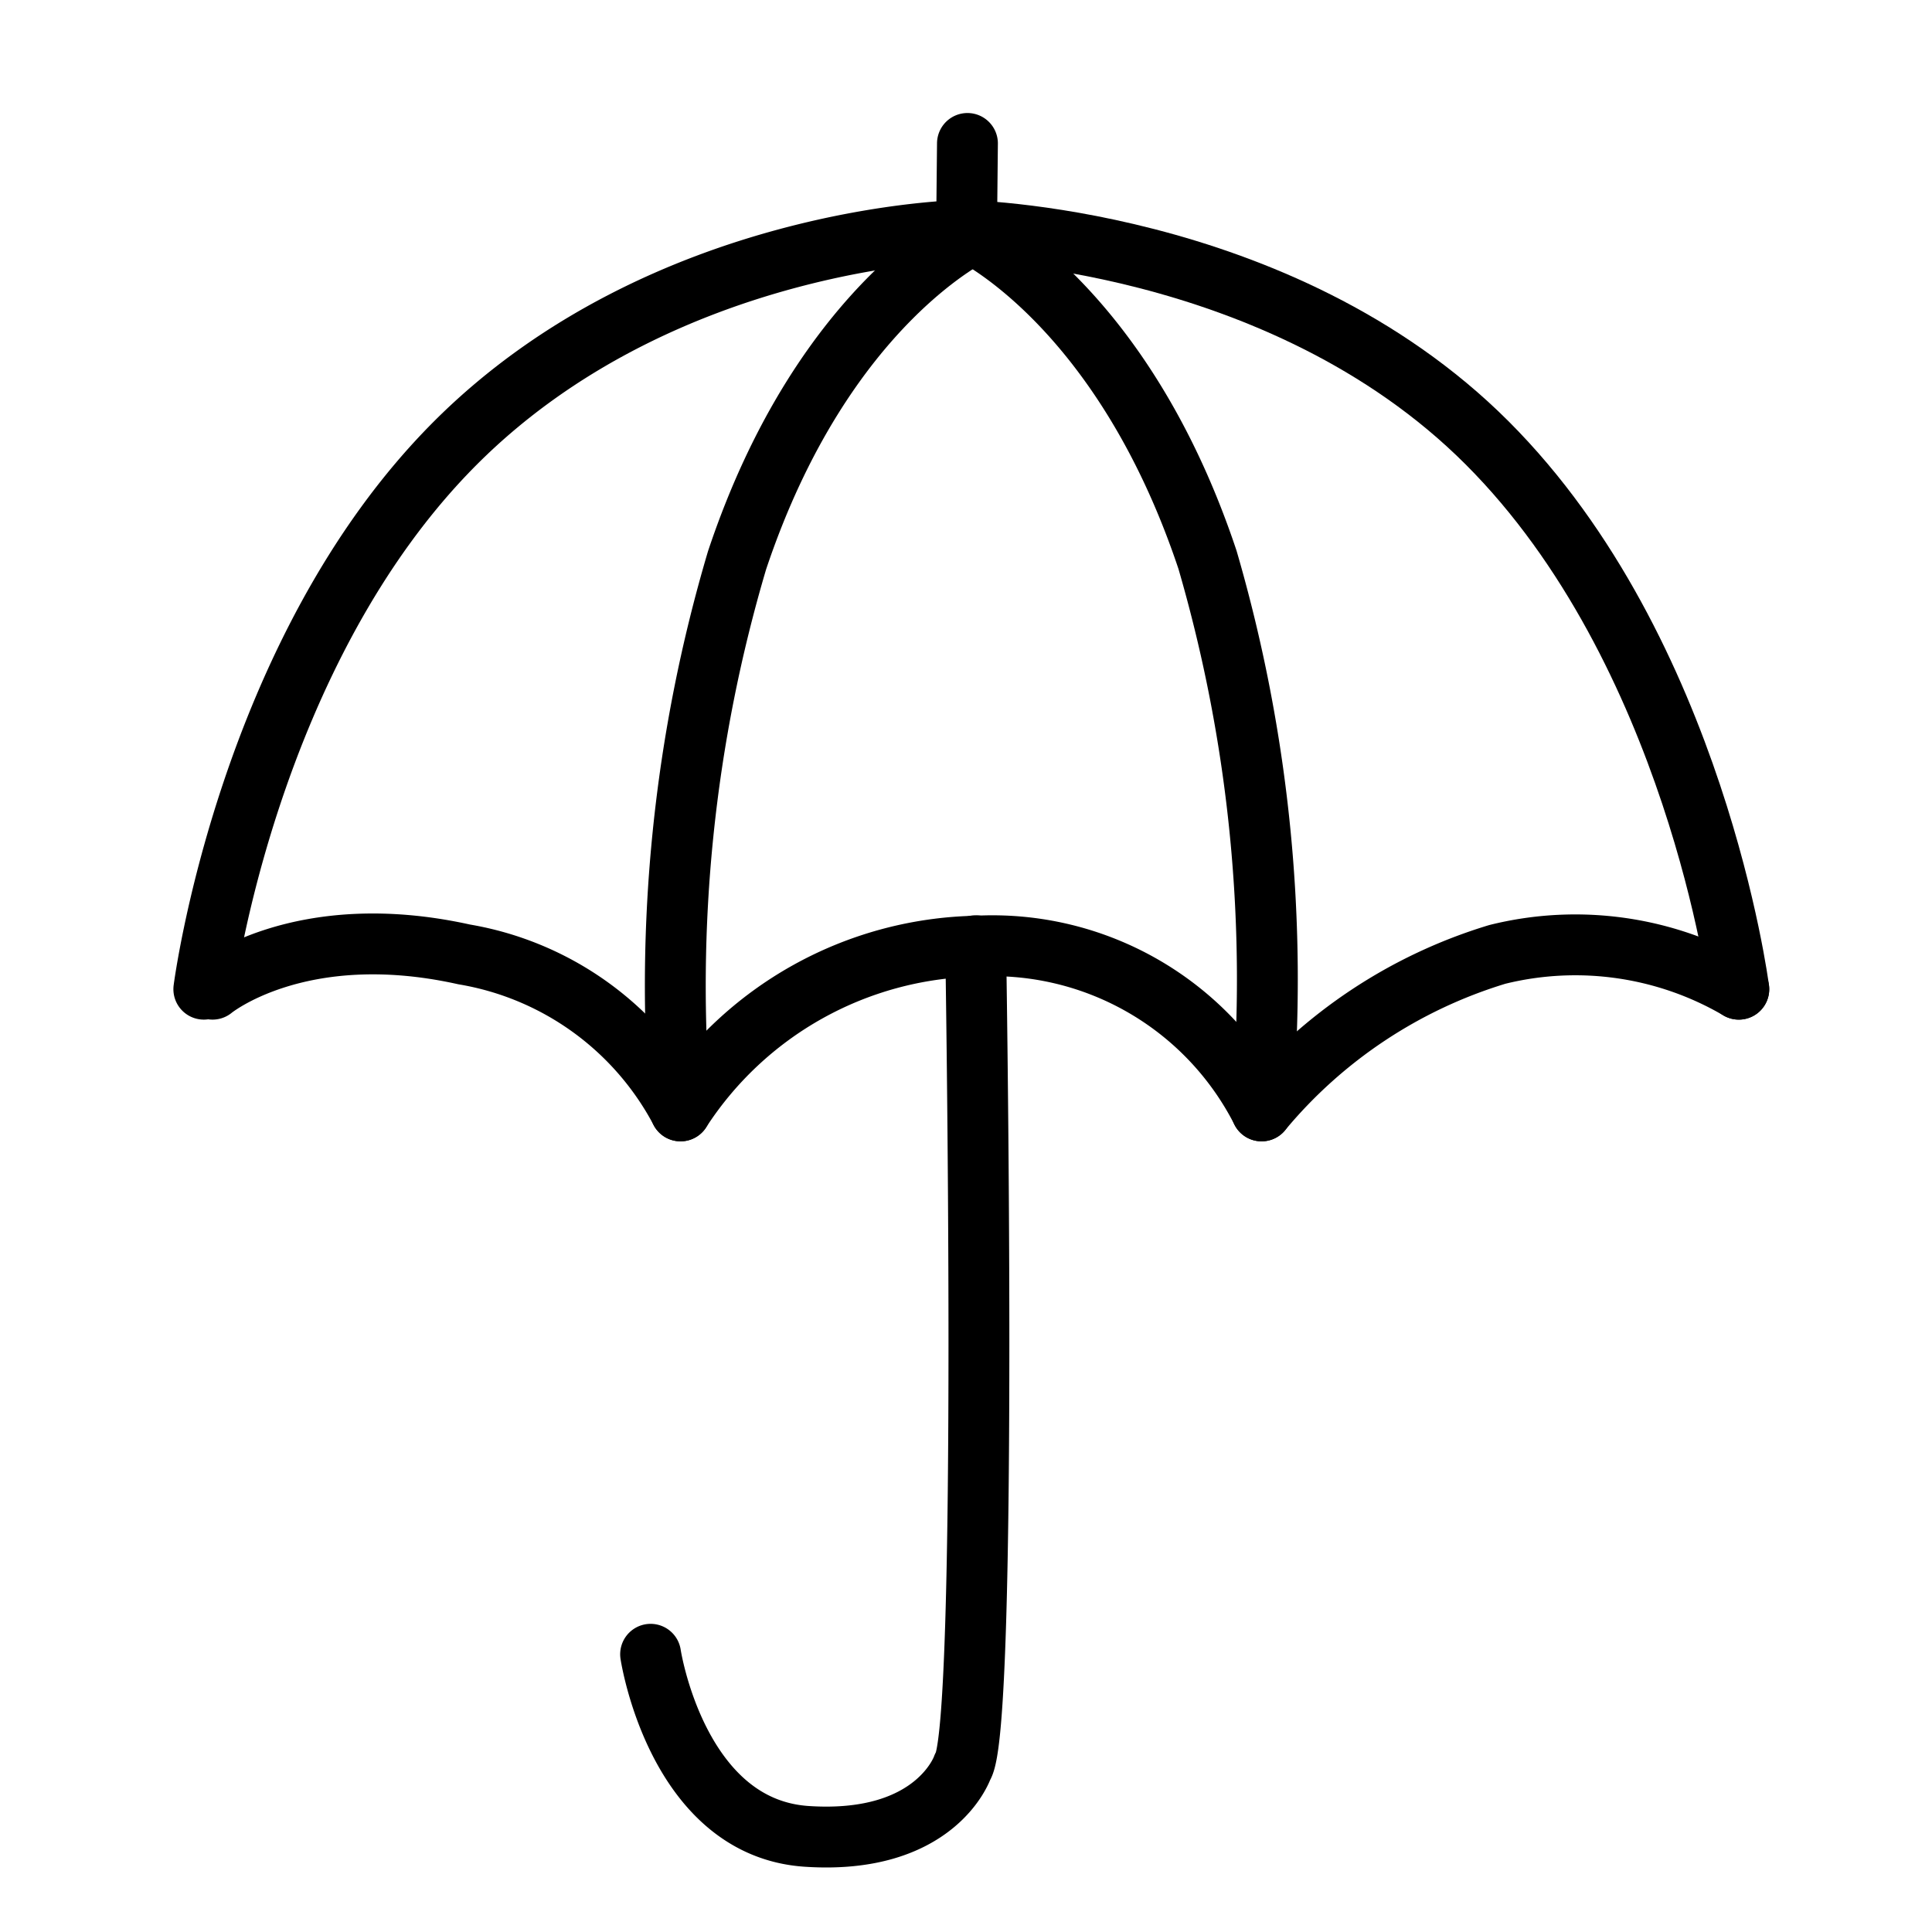 <svg id="レイヤー_1" data-name="レイヤー 1" xmlns="http://www.w3.org/2000/svg" width="40" height="40"><defs><style>.cls-1{fill:none;stroke:#000;stroke-linecap:round;stroke-linejoin:round;stroke-width:1.26px}</style></defs><path class="cls-1" d="M4.4 20.48s1.79-1.48 5.21-.72A6.24 6.24 0 0 1 14.09 23a7.47 7.47 0 0 1 6.11-3.41A6.25 6.25 0 0 1 26.12 23 10.18 10.18 0 0 1 31 19.76a6.7 6.7 0 0 1 5 .72l-.19-.39"/><path class="cls-1" d="M36 20.48s-.9-7-5.21-11.31-10.86-4.4-10.86-4.4"/><path class="cls-1" d="M26.12 23A31.07 31.07 0 0 0 25 11.59c-1.8-5.39-5-6.82-5-6.82M4.22 20.48s.9-7 5.21-11.31 10.5-4.4 10.5-4.4M20.01 4.95l.02-1.98"/><path class="cls-1" d="M14.09 23a31 31 0 0 1 1.17-11.4c1.8-5.39 5-6.82 5-6.82M20.2 19.58s.27 16.25-.27 17c0 0-.54 1.62-3.23 1.44s-3.23-3.77-3.23-3.77"/></svg>